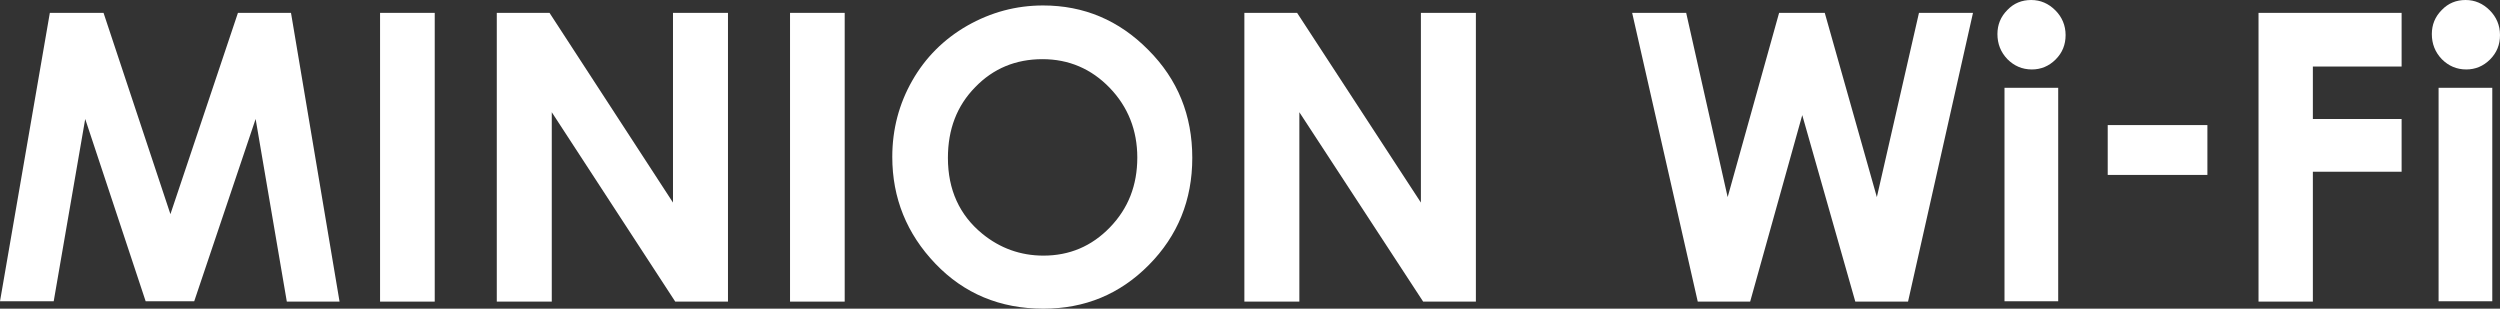 <?xml version="1.0" encoding="utf-8"?>
<!-- Generator: Adobe Illustrator 27.0.1, SVG Export Plug-In . SVG Version: 6.00 Build 0)  -->
<svg version="1.1" id="レイヤー_1" xmlns="http://www.w3.org/2000/svg" xmlns:xlink="http://www.w3.org/1999/xlink" x="0px"
	 y="0px" viewBox="0 0 777.5 96" style="enable-background:new 0 0 777.5 96;" xml:space="preserve">
<rect x="0" y="0" width="777.5" height="96" fill="#333333" stroke="none"/>
<style type="text/css">
	.st0{fill:#FFFFFF;}
</style>
<path class="st0" d="M15.5,4h16.7L53,66.6L74,4h16.5l15.1,89.8H89.2L79.5,37L60.4,93.7H45.3L26.5,37l-9.8,56.7H0L15.5,4z"/>
<path class="st0" d="M118.2,4h17v89.8h-17V4z"/>
<path class="st0" d="M154.5,4h16.4L209.3,63V4h17.1v89.8H210l-38.4-58.9v58.9h-17.1V4z"/>
<path class="st0" d="M245.7,4h17v89.8h-17V4z"/>
<path class="st0" d="M324.4,1.7c12.7,0,23.6,4.6,32.7,13.8c9.2,9.2,13.7,20.4,13.7,33.6c0,13.1-4.5,24.2-13.5,33.3
	c-9,9.1-19.9,13.6-32.8,13.6c-13.5,0-24.7-4.7-33.6-14s-13.4-20.4-13.4-33.2c0-8.6,2.1-16.5,6.2-23.7c4.1-7.2,9.8-12.9,17.1-17.1
	C308.2,3.8,316,1.7,324.4,1.7z M324.2,18.4c-8.3,0-15.3,2.9-20.9,8.7c-5.7,5.8-8.5,13.1-8.5,22c0,9.9,3.6,17.8,10.7,23.6
	c5.5,4.5,11.9,6.8,19,6.8c8.1,0,15-2.9,20.7-8.8c5.7-5.9,8.5-13.1,8.5-21.7c0-8.5-2.9-15.8-8.6-21.7
	C339.4,21.4,332.4,18.4,324.2,18.4z"/>
<path class="st0" d="M387,4h16.4L441.9,63V4h17.1v89.8h-16.4l-38.5-58.9v58.9H387V4z"/>
<path class="st0" d="M507.6,4h16.8l12.9,57.3l16-57.3h14.2l16.2,57.3L596.8,4h16.8l-20.2,89.8H577l-16.5-58l-16.2,58H528L507.6,4z"
	/>
<path class="st0" d="M631.7,0c2.9,0,5.4,1.1,7.5,3.2c2.1,2.1,3.2,4.7,3.2,7.7c0,3-1,5.5-3.1,7.6c-2.1,2.1-4.6,3.1-7.4,3.1
	c-3,0-5.5-1.1-7.6-3.2c-2.1-2.2-3.1-4.8-3.1-7.8c0-2.9,1-5.4,3.1-7.5C626.3,1,628.8,0,631.7,0z M623.4,27.3h16.7v66.4h-16.7V27.3z"
	/>
<path class="st0" d="M655.5,38.9h31v15.5h-31V38.9z"/>
<path class="st0" d="M702.3,4h44.6v16.7h-27.6v16.3h27.6v16.4h-27.6v40.4h-16.9V4z"/>
<path class="st0" d="M766.8,0c2.9,0,5.4,1.1,7.5,3.2c2.1,2.1,3.2,4.7,3.2,7.7c0,3-1,5.5-3.1,7.6c-2.1,2.1-4.6,3.1-7.4,3.1
	c-3,0-5.5-1.1-7.6-3.2c-2.1-2.2-3.1-4.8-3.1-7.8c0-2.9,1-5.4,3.1-7.5C761.4,1,763.9,0,766.8,0z M758.4,27.3h16.7v66.4h-16.7V27.3z"
	/>
</svg>
